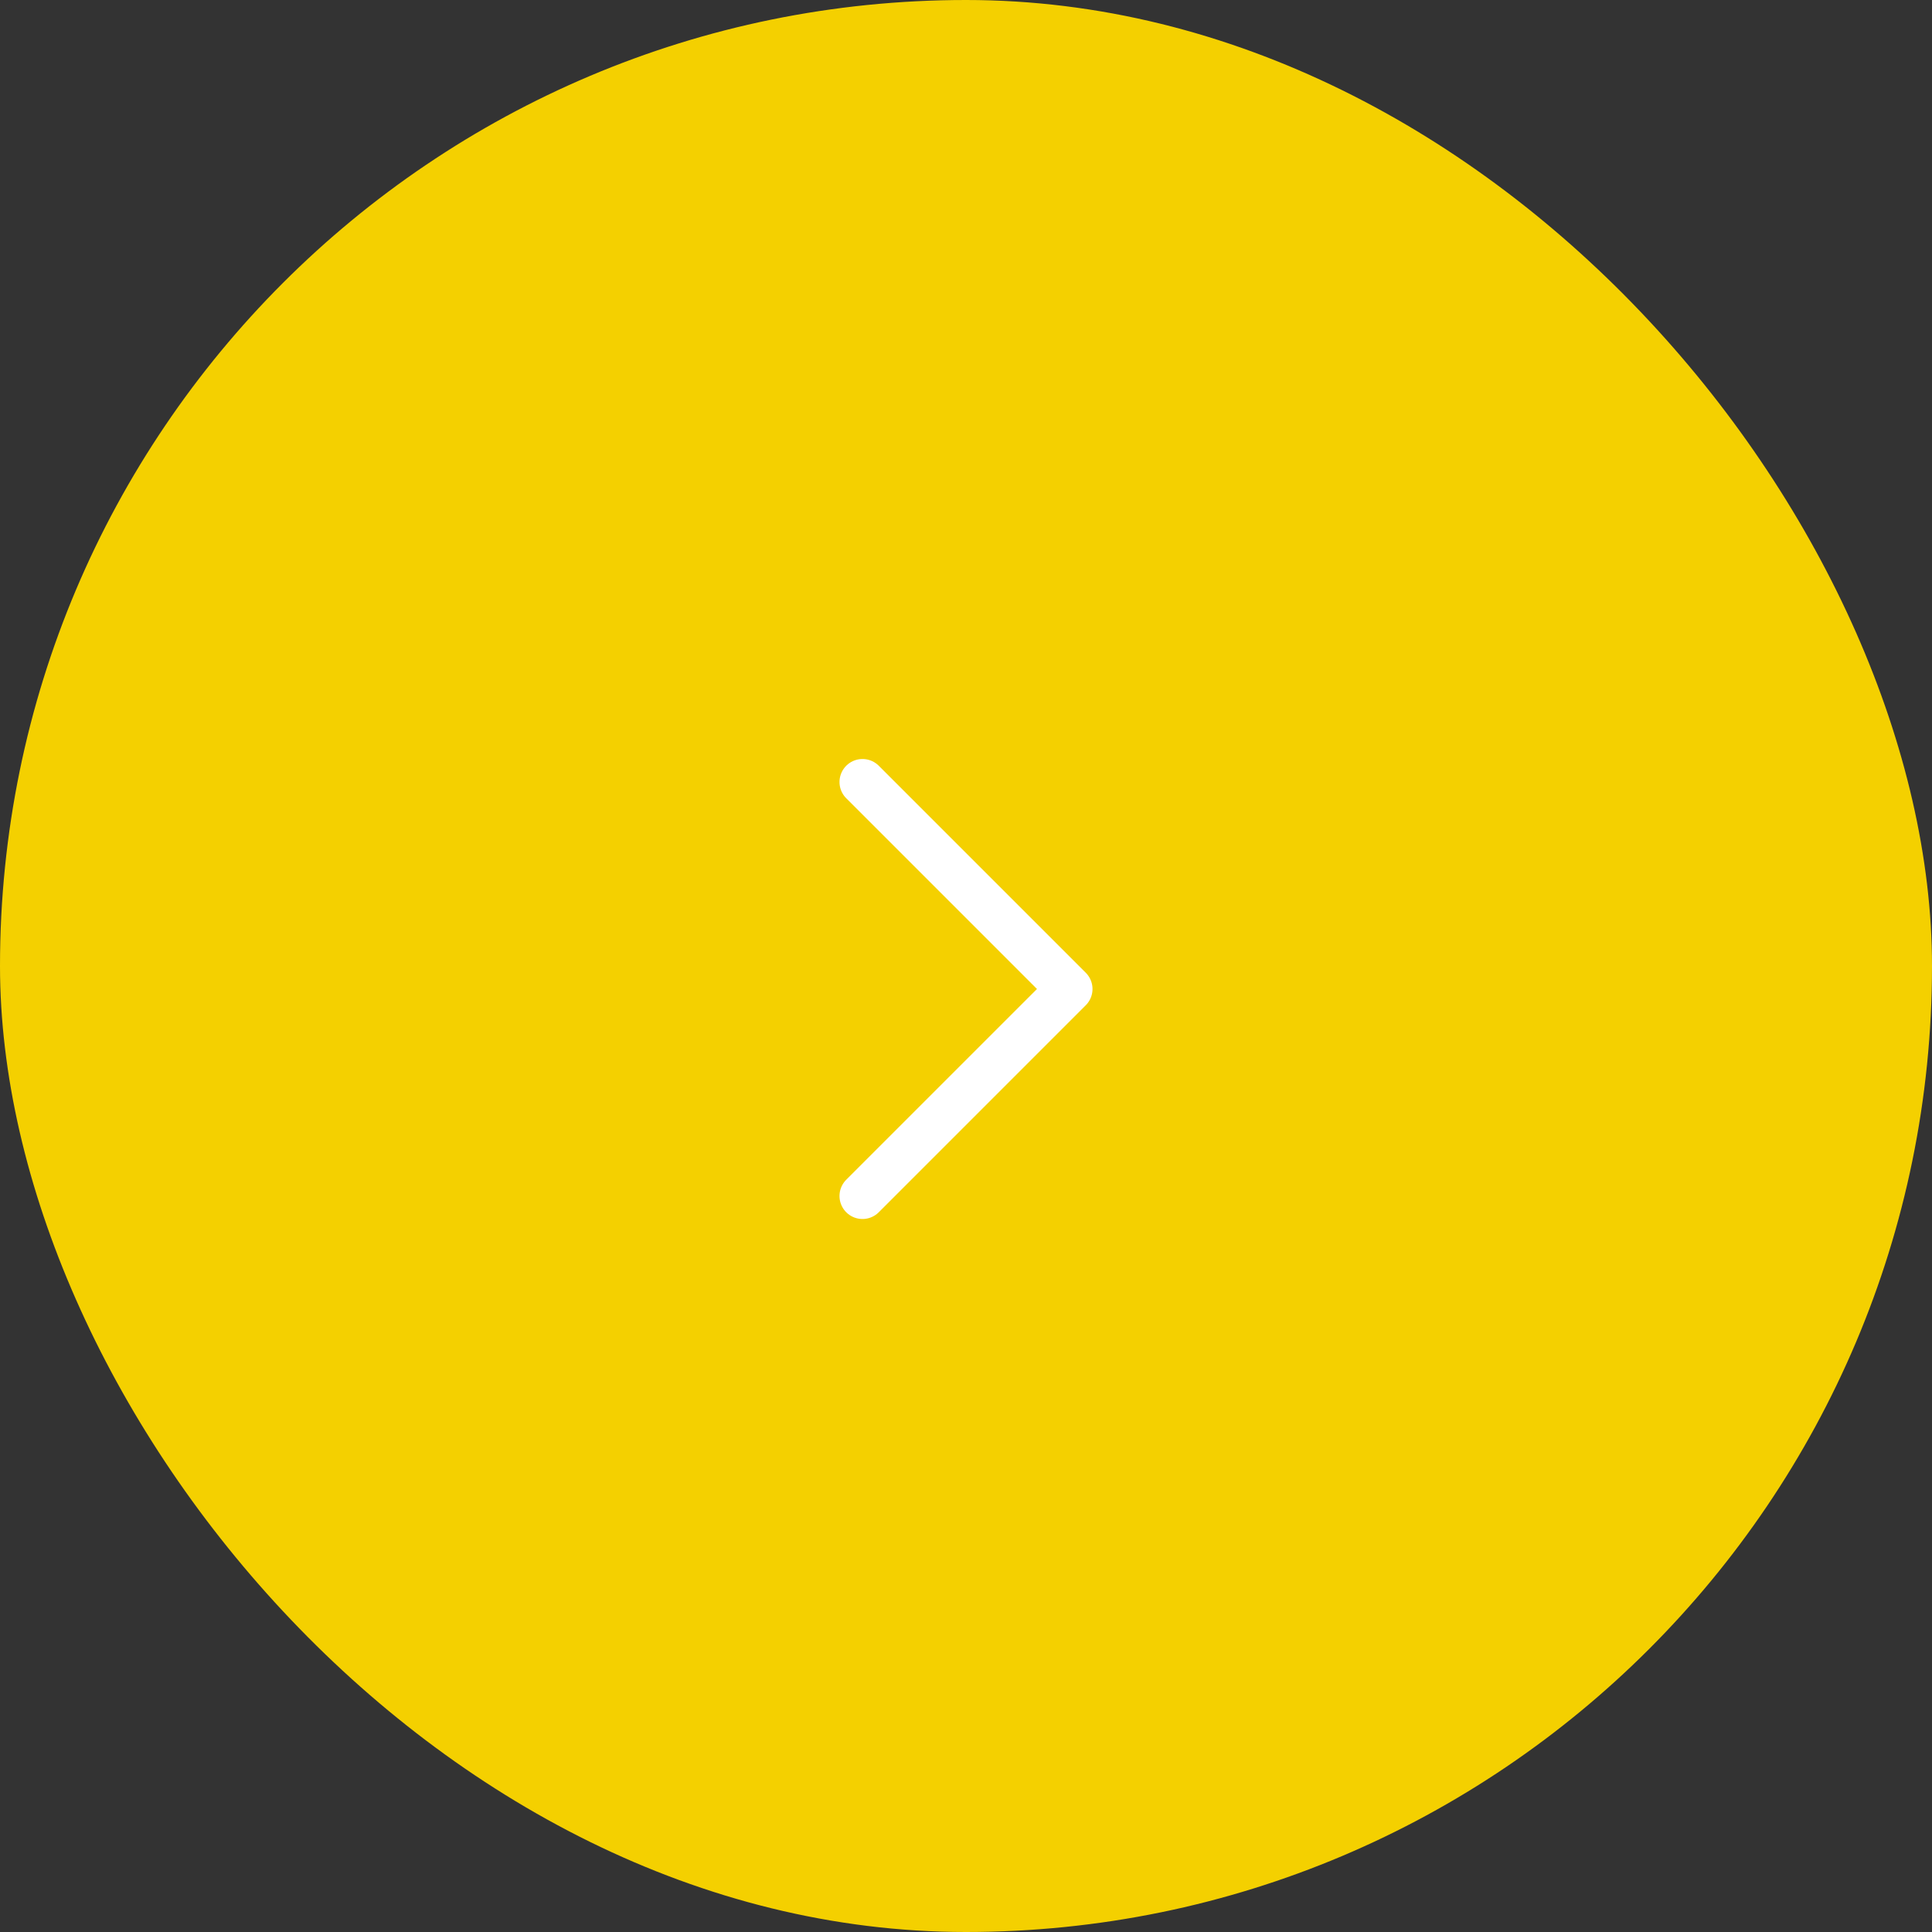 <svg xmlns="http://www.w3.org/2000/svg" viewBox="0 0 42 42"><rect x="0" y="0" width="42" height="42" fill="#333333" stroke="none"/><title>Botão</title><g id="Layer_2" data-name="Layer 2"><g id="Layer_1-2" data-name="Layer 1"><rect width="42" height="42" rx="21" ry="21" style="fill:#f4d000"/><polyline points="18.75 17 23.25 21.5 18.75 26" style="fill:none;stroke:#fff;stroke-linecap:round;stroke-linejoin:round"/></g></g></svg>